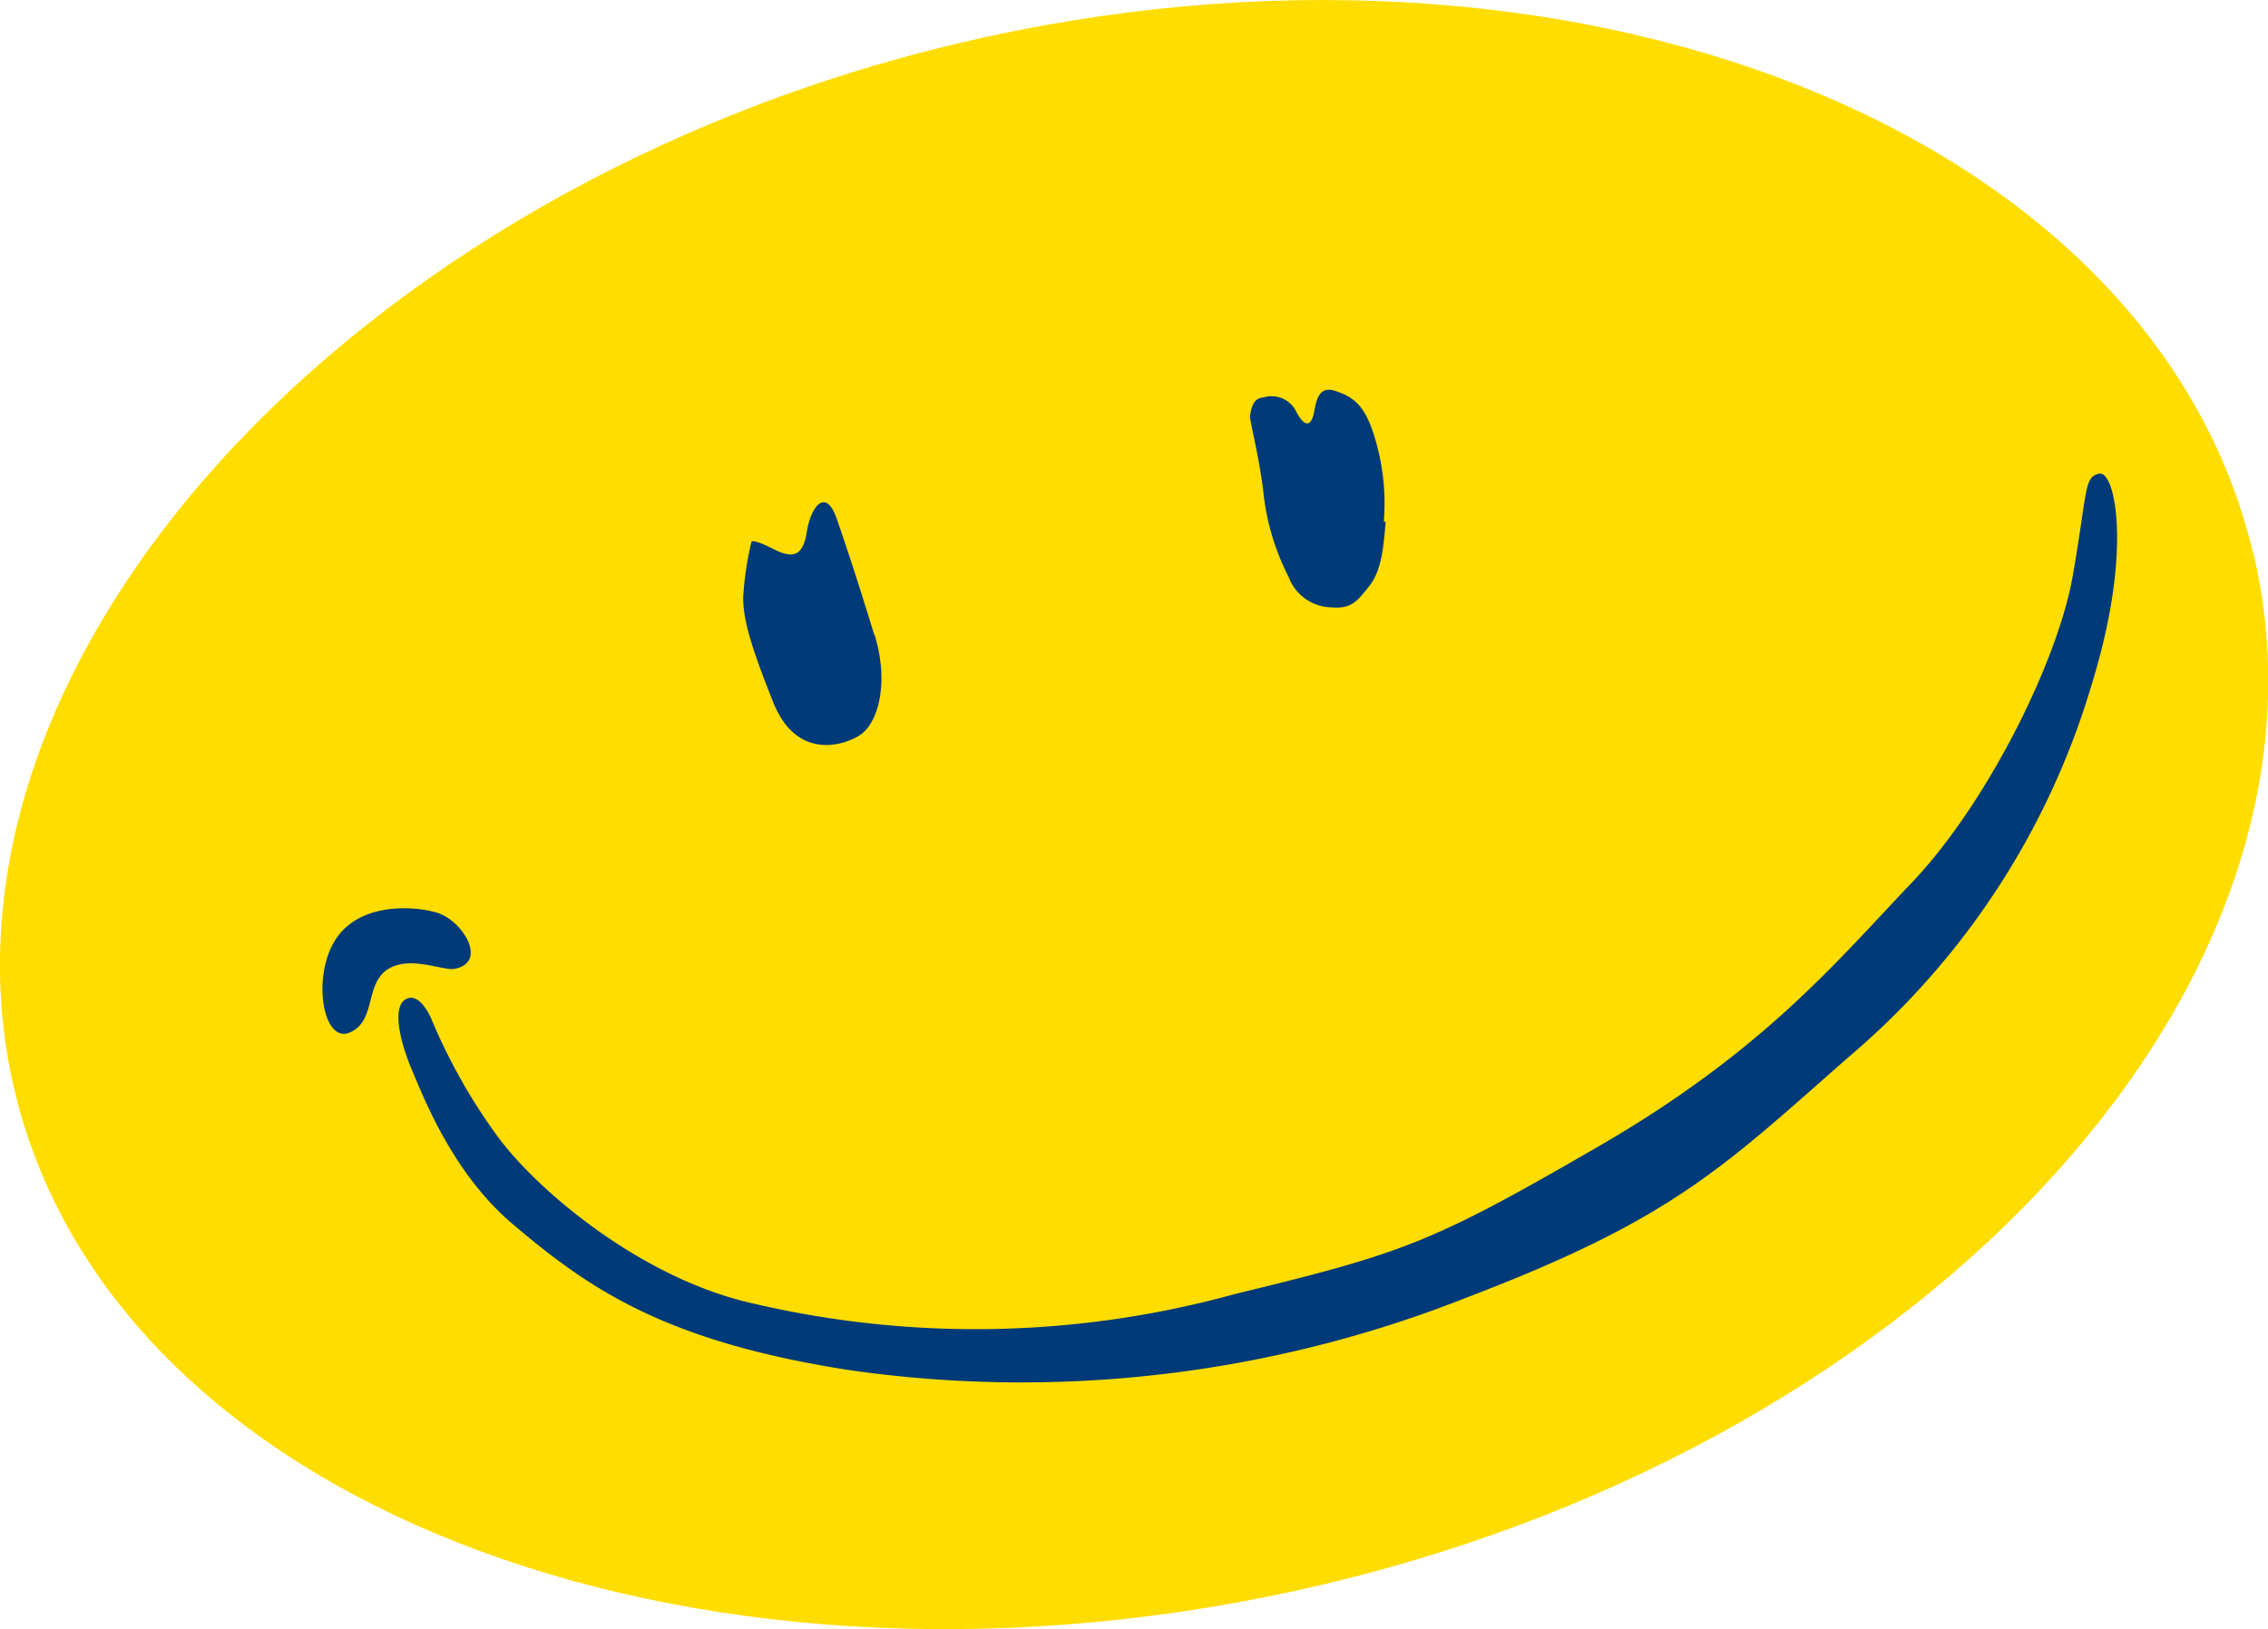 <svg id="Ebene_1" data-name="Ebene 1" xmlns="http://www.w3.org/2000/svg" viewBox="0 0 136.69 98.21"><defs><style>.cls-1{fill:#fd0;}.cls-2{fill:#003a78;}</style></defs><path class="cls-1" d="M135.79,33.34c-6.07-25.65-41.3-39.42-78-30.74S-5.2,40.05.87,65.7s42.27,38.49,78.94,29.8,62.06-36.5,56-62.16Z"/><path class="cls-2" d="M27.41,58.4c-.7.15-2.72-.85-4.07.05s-.67,3.11-2.26,3.79-2.28-3.23-.92-5.5S24.7,54.56,26.28,55,29.44,58,27.41,58.4ZM52.7,38.3c-.9-2.94-1.57-5-2.26-7s-1.58-.68-1.8.69-.68,1.79-2,1.12-1.35-.45-1.35-.45A19.33,19.33,0,0,0,44.79,36c0,1.36.46,2.94,1.81,6.33s4.07,2.71,5.2,2,1.81-3.17.9-6.1Zm30.81-6.85c-.13,1.69-.28,3-1,3.9s-1.06,1.37-2.3,1.26a2.8,2.8,0,0,1-2.54-1.82,14.53,14.53,0,0,1-1.53-5.15c-.28-2.3-.85-4.35-.8-4.59s.11-1.06.8-1.09a1.65,1.65,0,0,1,2,.89c.52.95.84.76,1,.24s.16-1.89,1.28-1.54,1.84.86,2.41,2.75a13.58,13.58,0,0,1,.57,5.15Zm43-2.9c-.92.23-.68.94-1.58,6.13s-5.19,13.79-9.71,18.53-8.91,10.13-18.9,15.91S84.68,75.52,74.45,78a58.81,58.81,0,0,1-29,.59c-6.89-1.51-13.26-7-15.56-10.22a34.44,34.44,0,0,1-3.83-6.8s-.68-1.8-1.58-1.35-.34,2.67.34,4.26,2.41,6.16,6,9.24c4.53,3.85,9.07,7.11,20.29,8.86a72.93,72.93,0,0,0,37.28-4.36c12.43-4.74,15.39-7.79,23.07-14.54a46.78,46.78,0,0,0,14.61-22.44c2.52-8.16,1.36-12.9.46-12.68Z"/></svg>
